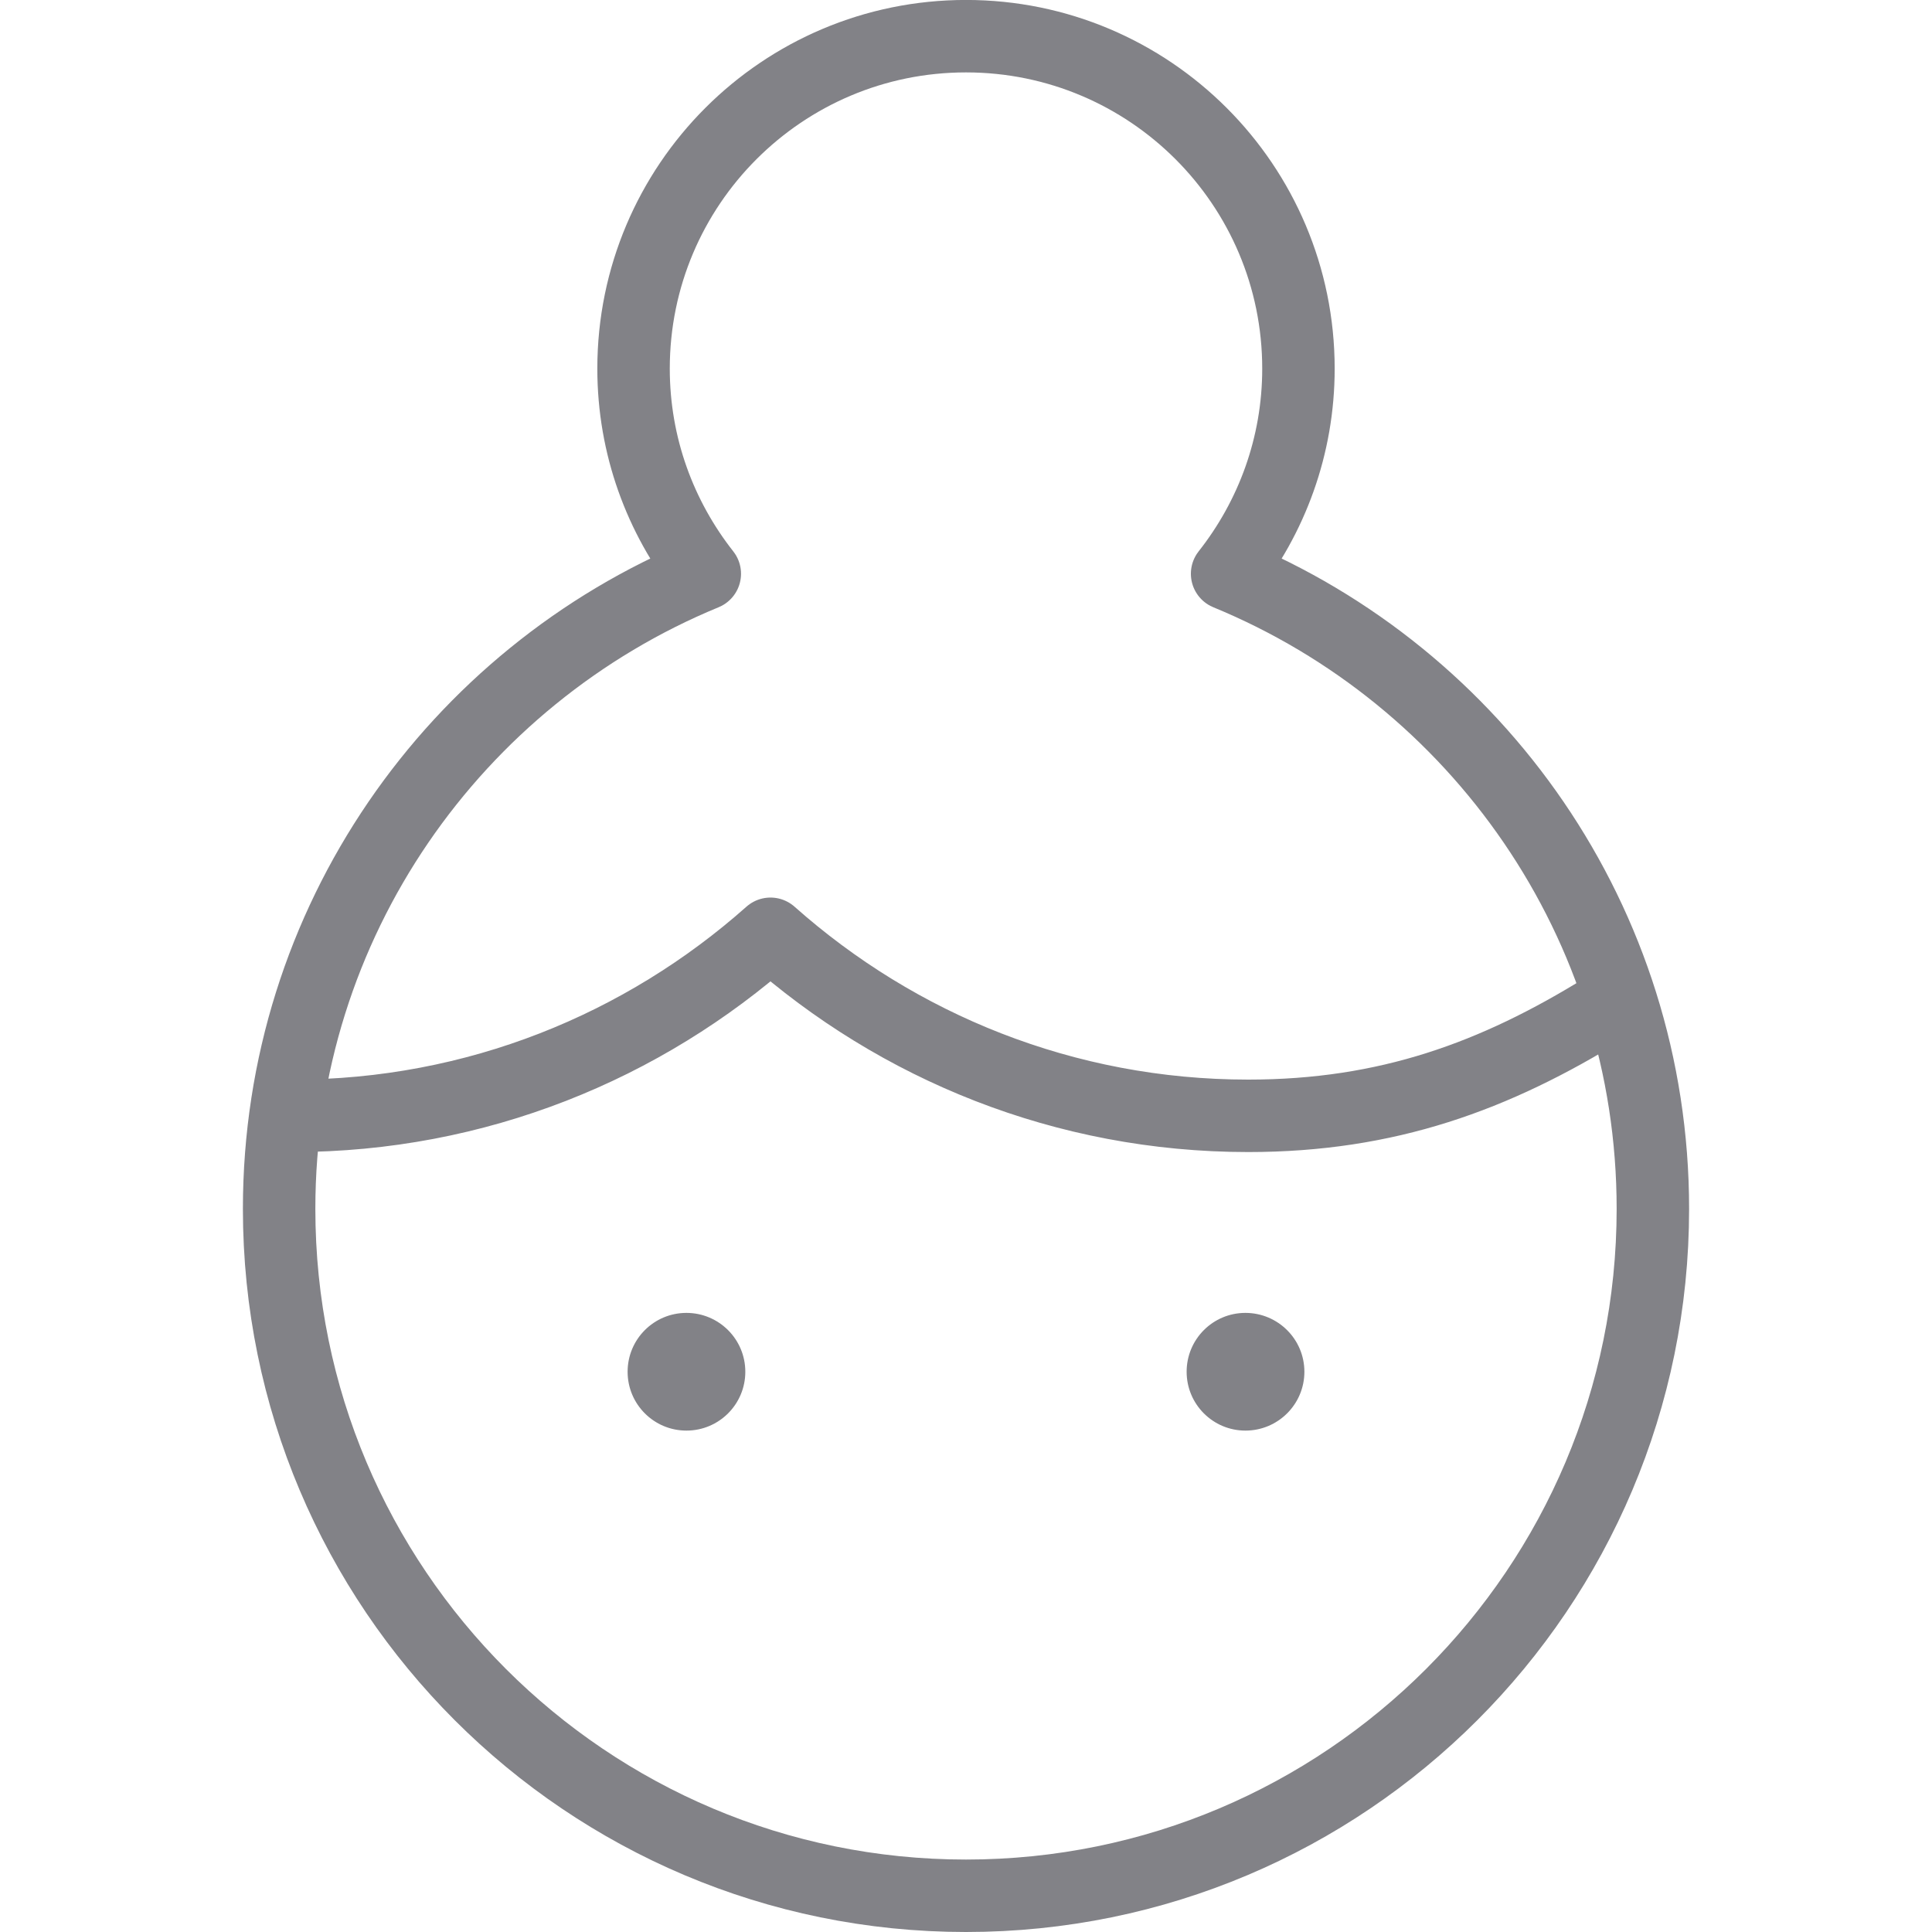 <?xml version="1.0" encoding="utf-8"?>
<!-- Generator: Adobe Illustrator 15.0.3, SVG Export Plug-In  -->
<!DOCTYPE svg PUBLIC "-//W3C//DTD SVG 1.0//EN" "http://www.w3.org/TR/2001/REC-SVG-20010904/DTD/svg10.dtd">
<svg version="1.0"
	 xmlns="http://www.w3.org/2000/svg" xmlns:xlink="http://www.w3.org/1999/xlink" xmlns:a="http://ns.adobe.com/AdobeSVGViewerExtensions/3.0/"
	 x="0px" y="0px" width="40px" height="40px" viewBox="-5.029 0 40 40" enable-background="new -5.029 0 40 40"
	 xml:space="preserve">
<defs>
</defs>
<path fill="#828287" d="M10.402,28.401c0,0.673-0.546,1.218-1.219,1.218c-0.673,0-1.218-0.545-1.218-1.218
	c0-0.675,0.545-1.219,1.218-1.219C9.856,27.183,10.402,27.727,10.402,28.401"/>
<path fill="#828287" d="M21.977,28.401c0,0.673-0.547,1.218-1.221,1.218c-0.672,0-1.217-0.545-1.217-1.218
	c0-0.675,0.545-1.219,1.217-1.219C21.43,27.183,21.977,27.727,21.977,28.401"/>
<path fill="none" stroke="#828287" stroke-width="1.5" stroke-linecap="round" stroke-linejoin="round" stroke-miterlimit="10" d="
	M20.377,11.879c0.922-1.169,1.477-2.643,1.477-4.247c0-3.802-3.082-6.883-6.883-6.883c-3.801,0-6.883,3.081-6.883,6.883
	c0,1.604,0.554,3.077,1.475,4.247C4.394,14.008,0.75,19.091,0.75,25.028c0,7.854,6.367,14.222,14.221,14.222
	c7.854,0,14.221-6.367,14.221-14.222C29.192,19.091,25.551,14.008,20.377,11.879z"/>
<path fill="none" stroke="#828287" stroke-width="1.5" stroke-linecap="round" stroke-linejoin="round" stroke-miterlimit="10" d="
	M1.033,23.102c3.799,0,7.256-1.43,9.89-3.769c2.634,2.339,6.092,3.769,9.891,3.769c2.879,0,5.105-0.816,7.385-2.228"/>
</svg>
